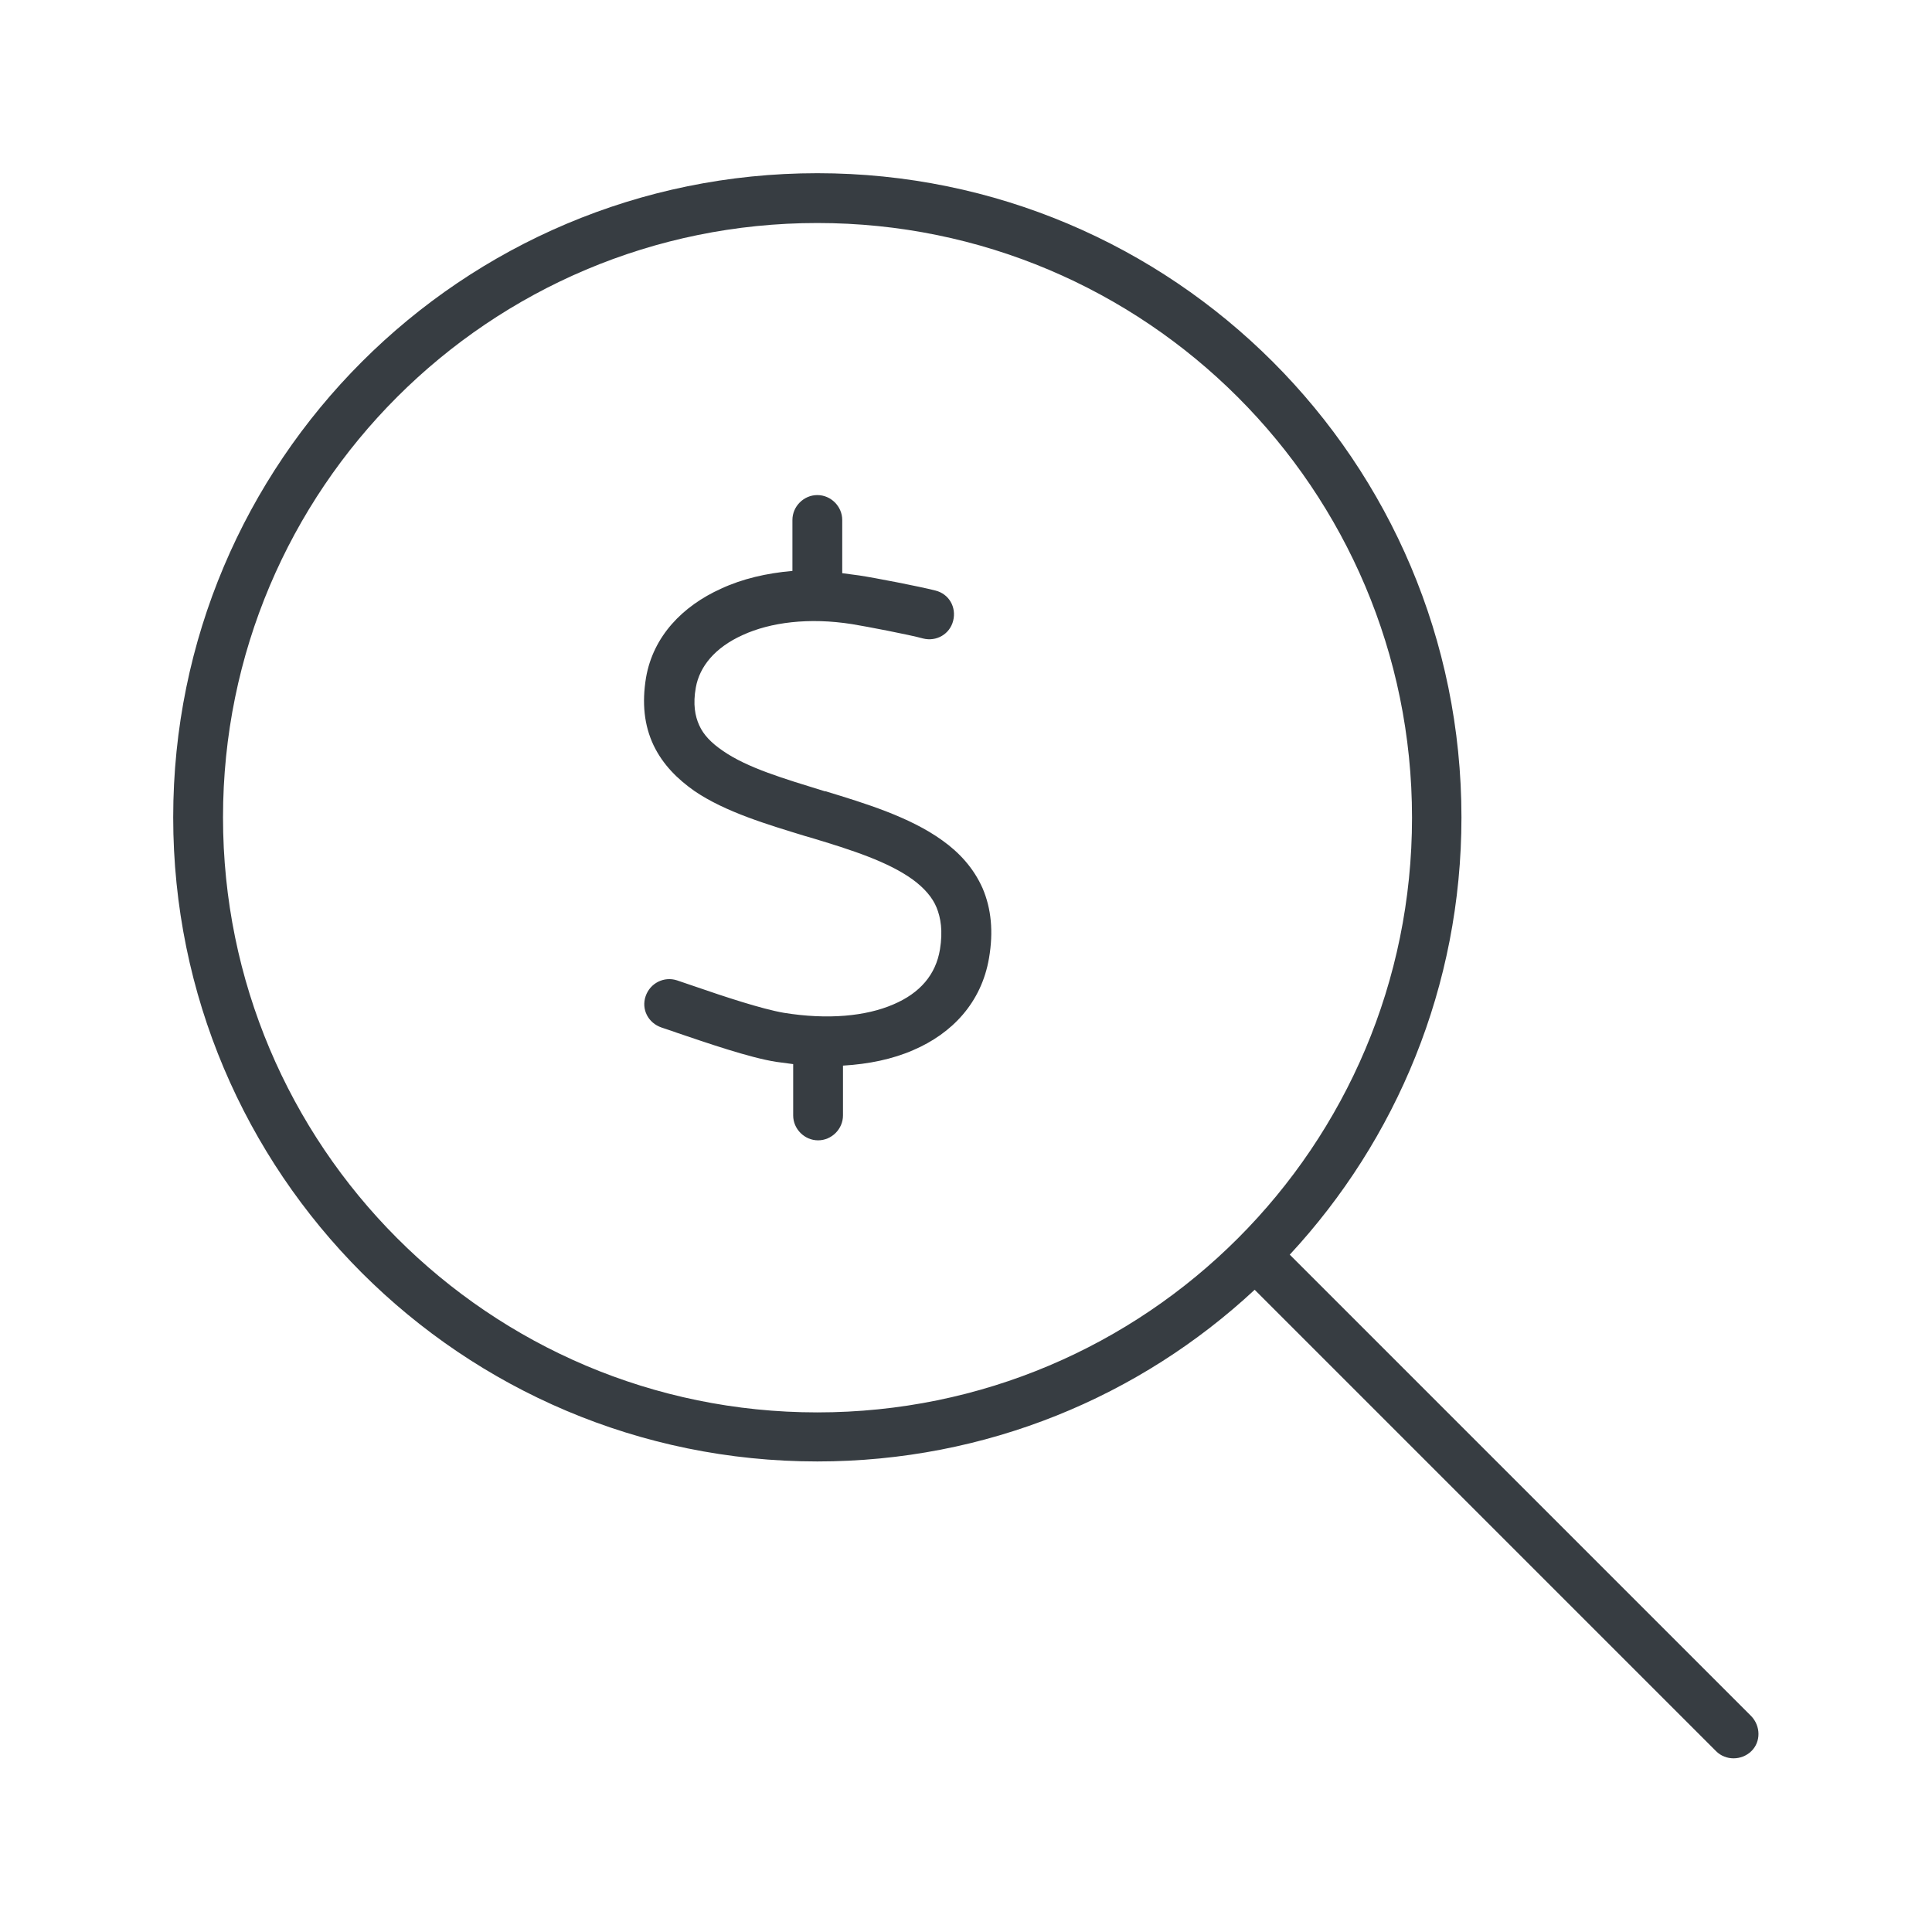 <?xml version="1.0" encoding="UTF-8"?>
<svg id="Layer_1" xmlns="http://www.w3.org/2000/svg" version="1.1" viewBox="0 0 512 512">
  <!-- Generator: Adobe Illustrator 29.6.0, SVG Export Plug-In . SVG Version: 2.1.1 Build 207)  -->
  <defs>
    <style>
      .st0 {
        fill: #373d42;
      }
    </style>
  </defs>
  <path class="st0" d="M216.6,59.1c87,0,157.6,70.5,157.6,157.6s-70.5,157.6-157.6,157.6S59.1,303.6,59.1,216.6,129.6,59.1,216.6,59.1ZM216.6,387.3c44.8,0,85.5-17.2,115.9-45.5l122.3,122.3c2.5,2.5,6.7,2.5,9.3,0s2.5-6.7,0-9.3l-122.3-122.3c28.2-30.4,45.5-71.1,45.5-115.9,0-94.3-76.4-170.7-170.7-170.7S45.9,122.3,45.9,216.6s76.4,170.7,170.7,170.7ZM223.2,137.8c0-3.6-3-6.6-6.6-6.6s-6.6,3-6.6,6.6v13.5c-6.9.6-13.3,2.1-18.9,4.7-10.2,4.6-18,12.6-19.9,23.6-1.1,6.7-.5,12.6,2,17.9,2.5,5.2,6.4,9,10.8,12.1,8.2,5.6,19.4,8.9,29.5,12l1.4.4c11,3.3,20.5,6.4,27,11.1,3,2.2,5.2,4.7,6.3,7.4s1.7,6.2.9,11.1c-1.1,6.7-5.3,11.6-12.4,14.6-7.2,3.1-17.3,4.1-29,2.2-5.8-1-15.8-4.3-23.6-7h0c-1.7-.6-3.3-1.1-4.7-1.6-3.4-1.1-7.1.7-8.3,4.2s.7,7.1,4.2,8.3c1.1.4,2.5.8,4.1,1.4h0c7.7,2.6,19.2,6.6,26.3,7.7h0c1.5.2,3,.4,4.5.6v13.6c0,3.6,3,6.6,6.6,6.6s6.6-3,6.6-6.6v-13.2c6.8-.4,13.1-1.7,18.6-4.1,10.3-4.4,18.1-12.6,20.1-24.4,1.2-7,.6-13.1-1.7-18.5-2.4-5.4-6.2-9.5-10.7-12.7-8.6-6.2-20.4-9.8-30.9-13h-.2c-11-3.4-20.5-6.2-27-10.7-3.1-2.1-5.2-4.3-6.3-6.8-1.1-2.4-1.7-5.6-.9-10,1-5.6,5.1-10.6,12.4-13.9,7.4-3.4,17.6-4.7,29-2.9,3.7.6,15.2,2.8,18.8,3.8,3.5.9,7.1-1.1,8-4.7s-1.1-7.1-4.7-8c-4.3-1.1-16.2-3.4-20.2-4-1.5-.2-3-.4-4.5-.6v-13.9Z"/>
</svg>